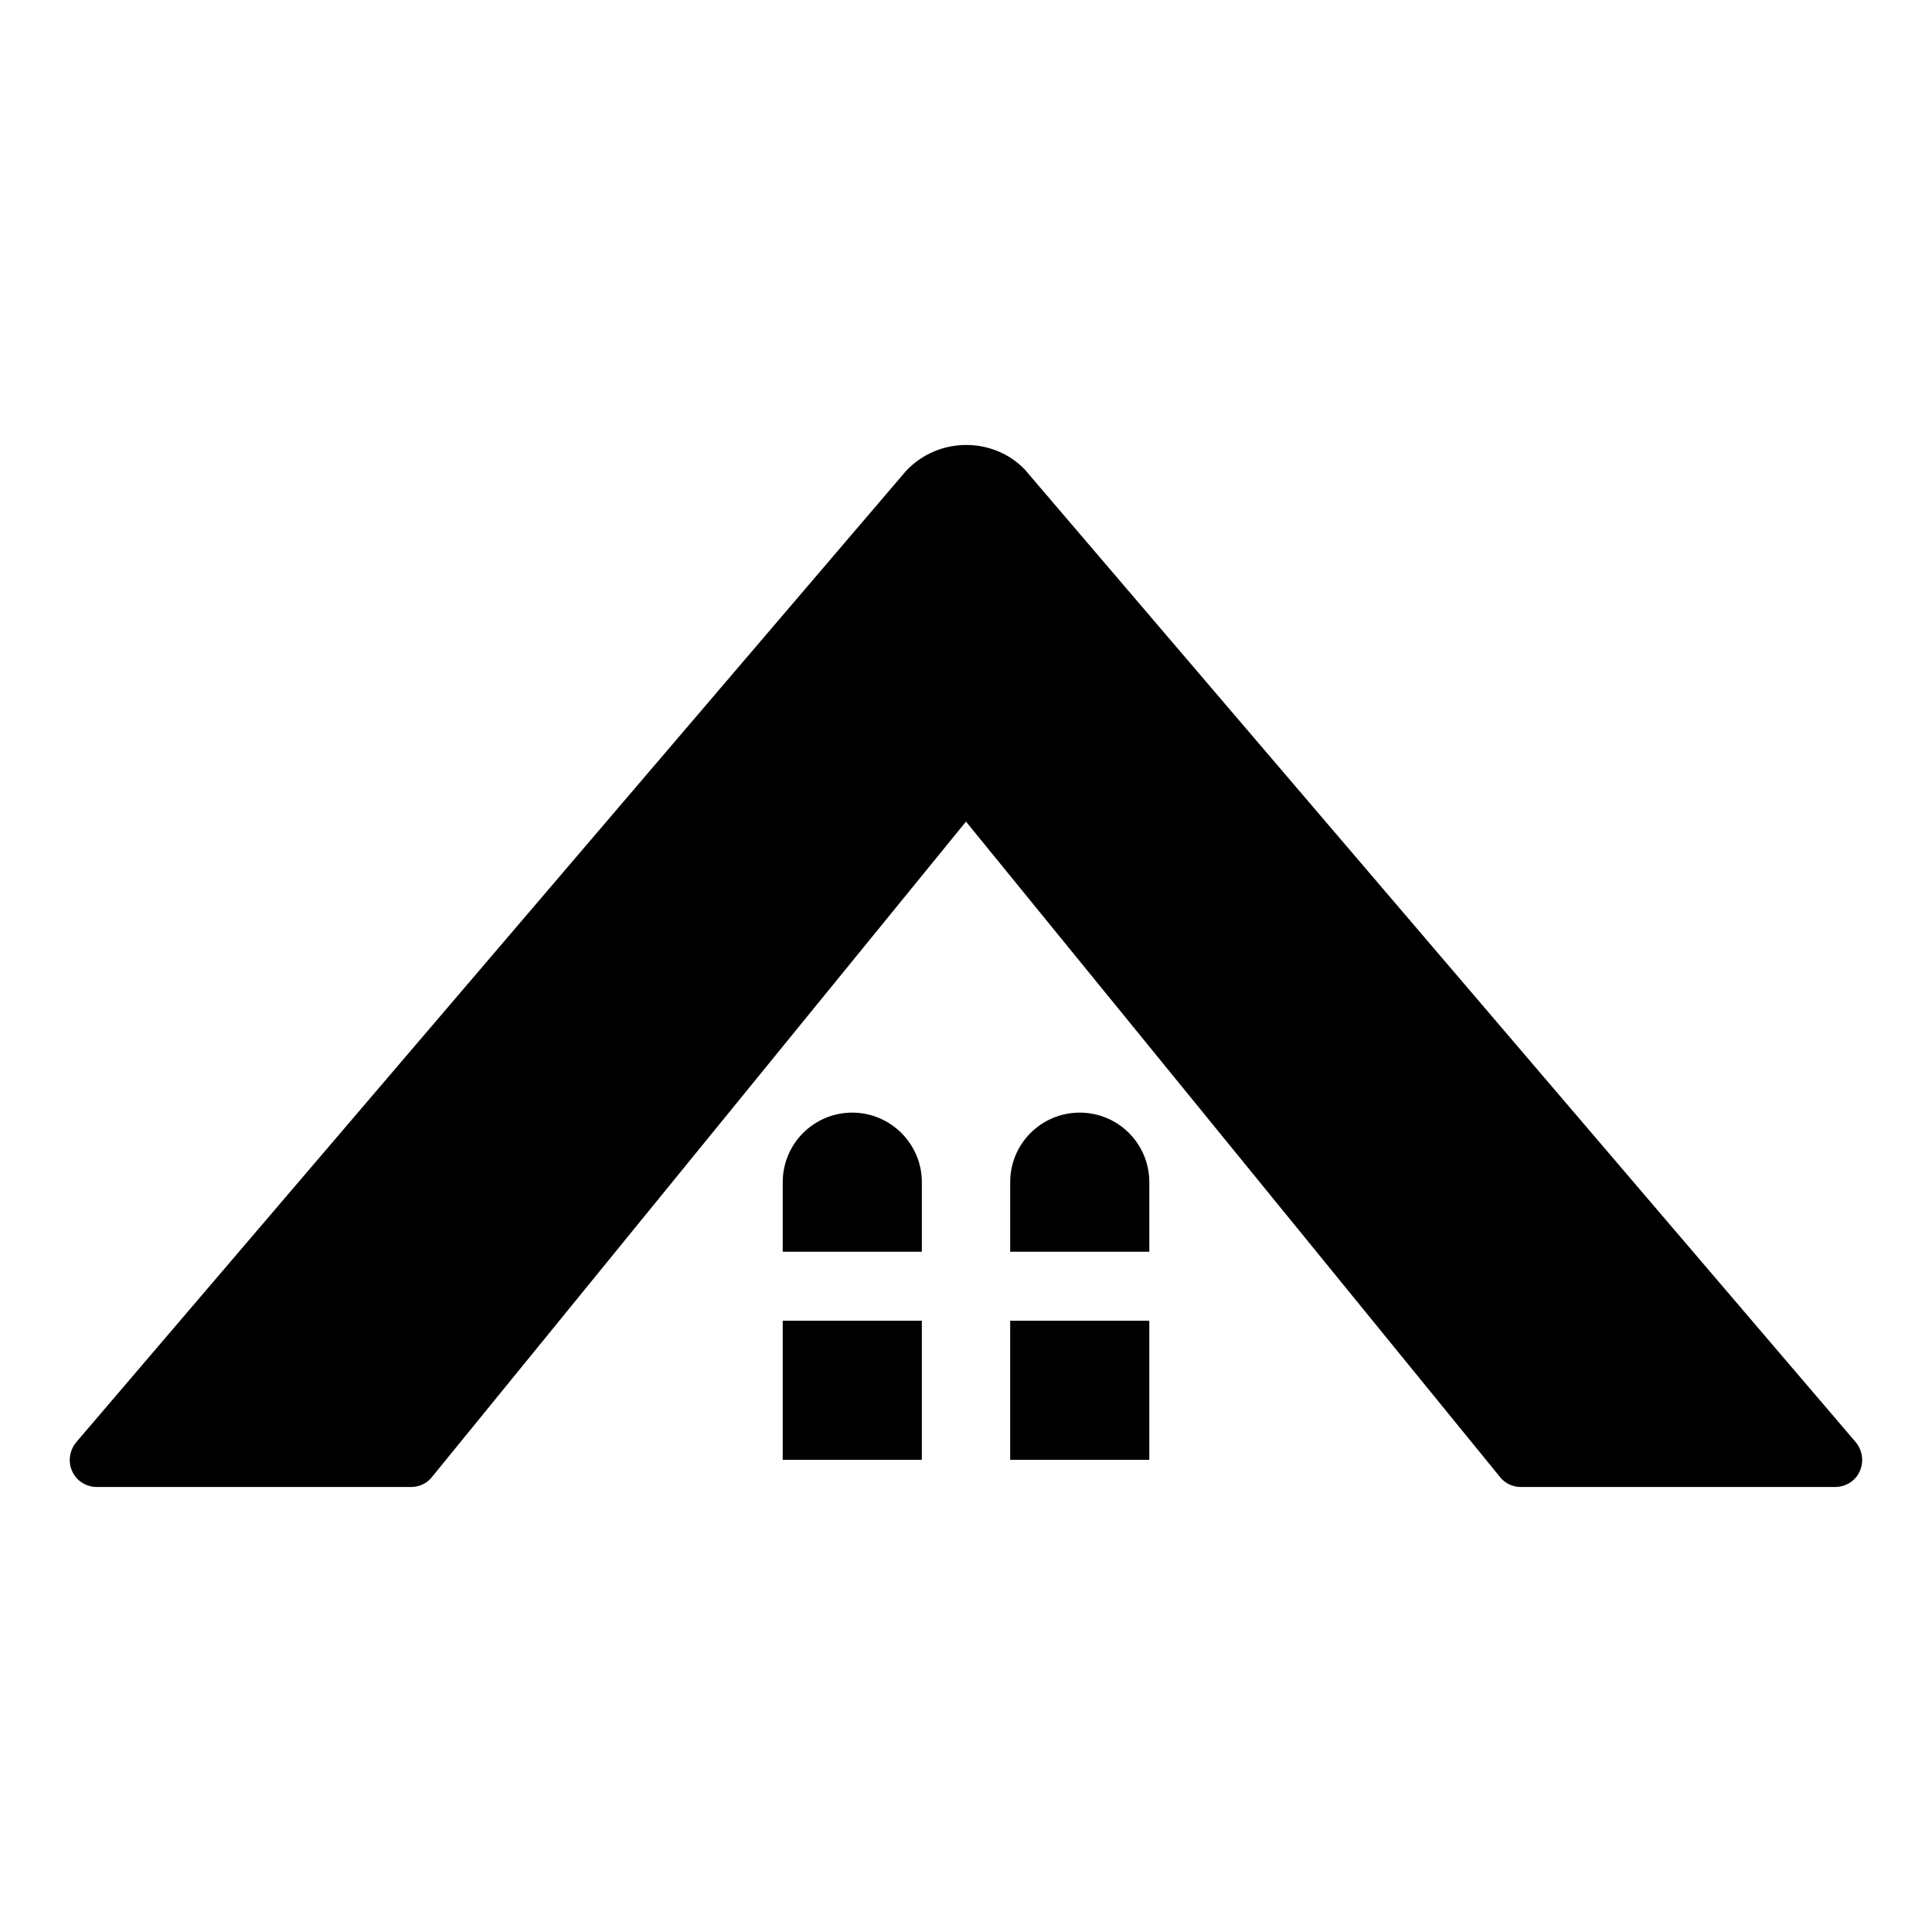 <?xml version="1.0" encoding="UTF-8"?>
<!-- Uploaded to: ICON Repo, www.svgrepo.com, Generator: ICON Repo Mixer Tools -->
<svg fill="#000000" width="800px" height="800px" version="1.1" viewBox="144 144 512 512" xmlns="http://www.w3.org/2000/svg">
 <g>
  <path d="m636.86 533.89c-1.152 2.59-3.742 4.176-6.551 4.176h-83.27c-2.16 0-4.176-0.938-5.543-2.664l-141.5-173.67-141.5 173.67c-1.367 1.727-3.383 2.664-5.543 2.664h-83.27c-2.809 0-5.398-1.582-6.551-4.176-1.152-2.519-0.719-5.543 1.082-7.699l219.95-257.45c8.781-9.211 23.176-8.852 31.379-0.359l220.24 257.8c1.797 2.156 2.227 5.18 1.074 7.699z"/>
  <path d="m351.43 494h36.867v36.867h-36.867z"/>
  <path d="m388.3 457.29v18.434h-36.867v-18.434c0-10.191 8.246-18.434 18.434-18.434 10.113 0 18.434 8.246 18.434 18.434z"/>
  <path d="m448.58 457.29v18.434h-36.867v-18.434c0-10.191 8.246-18.434 18.434-18.434 10.191 0 18.434 8.246 18.434 18.434z"/>
  <path d="m411.71 494h36.867v36.867h-36.867z"/>
 </g>
</svg>